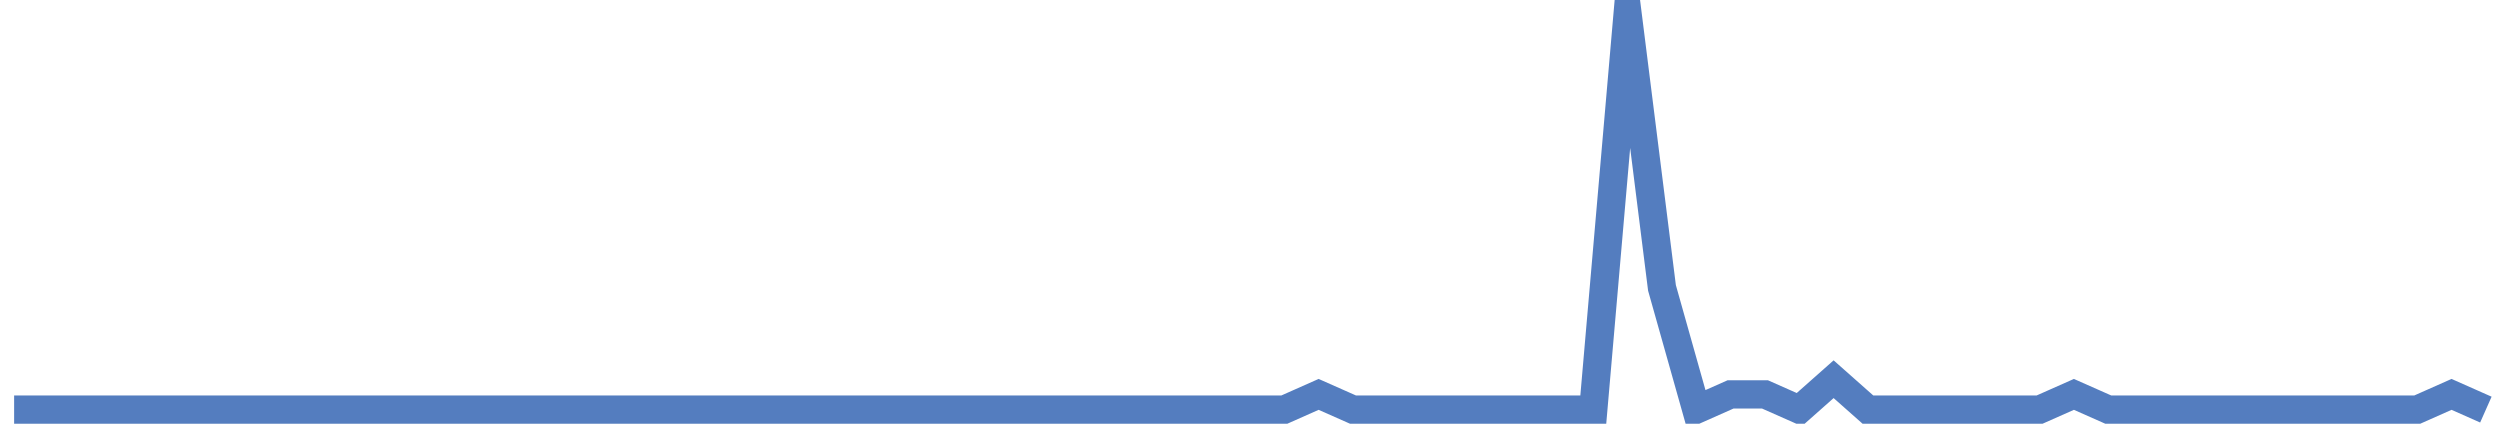 <?xml version="1.0" encoding="UTF-8"?>
<svg xmlns="http://www.w3.org/2000/svg" xmlns:xlink="http://www.w3.org/1999/xlink" width="177pt" height="30pt" viewBox="0 0 177 30" version="1.1">
<g id="surface2084196">
<path style="fill:none;stroke-width:2;stroke-linecap:butt;stroke-linejoin:miter;stroke:rgb(32.941%,49.02%,74.902%);stroke-opacity:1;stroke-miterlimit:10;" d="M 1 29 L 90.93 29 L 93.359 27.922 L 95.793 29 L 112.805 29 L 115.234 1 L 117.668 20.383 L 120.098 29 L 122.527 27.922 L 124.957 27.922 L 127.391 29 L 129.82 26.848 L 132.25 29 L 144.402 29 L 146.832 27.922 L 149.266 29 L 171.141 29 L 173.57 27.922 L 176 29 "/>
</g>
</svg>
